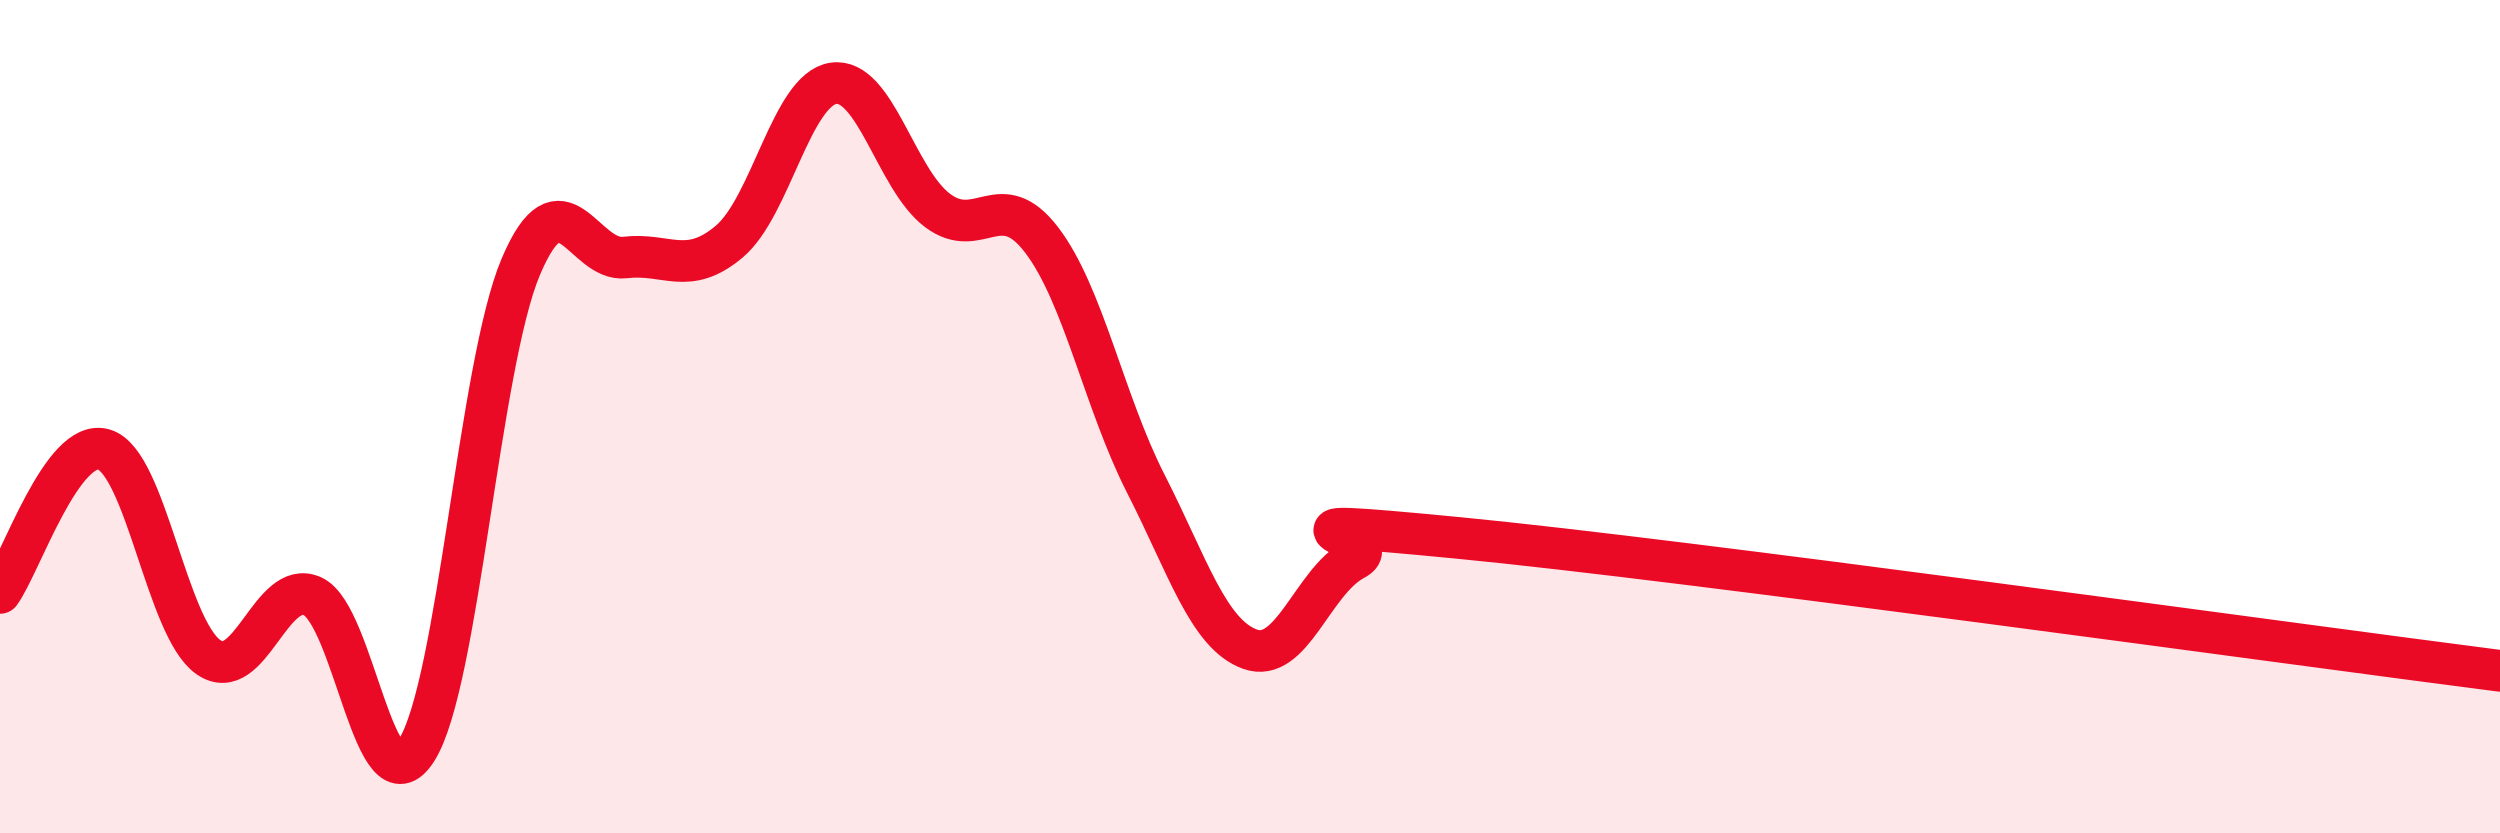 
    <svg width="60" height="20" viewBox="0 0 60 20" xmlns="http://www.w3.org/2000/svg">
      <path
        d="M 0,14.23 C 0.5,13.54 1.5,10.48 2.5,10.79 C 3.5,11.1 4,15.07 5,15.77 C 6,16.47 6.5,13.86 7.5,14.31 C 8.5,14.76 9,19.58 10,18 C 11,16.42 11.5,8.76 12.5,6.4 C 13.5,4.04 14,6.3 15,6.18 C 16,6.06 16.5,6.64 17.5,5.8 C 18.5,4.96 19,2.15 20,2 C 21,1.85 21.5,4.3 22.5,5.05 C 23.5,5.8 24,4.45 25,5.76 C 26,7.07 26.5,9.65 27.5,11.61 C 28.5,13.57 29,15.22 30,15.58 C 31,15.94 31.5,13.96 32.5,13.43 C 33.5,12.9 29.5,12.38 35,12.91 C 40.5,13.44 55,15.46 60,16.1L60 20L0 20Z"
        fill="#EB0A25"
        opacity="0.1"
        stroke-linecap="round"
        stroke-linejoin="round"
      />
      <path
        d="M 0,14.23 C 0.5,13.54 1.5,10.48 2.5,10.79 C 3.5,11.1 4,15.07 5,15.77 C 6,16.47 6.5,13.86 7.5,14.31 C 8.5,14.76 9,19.58 10,18 C 11,16.42 11.5,8.76 12.5,6.4 C 13.5,4.04 14,6.3 15,6.18 C 16,6.06 16.5,6.64 17.5,5.8 C 18.5,4.96 19,2.15 20,2 C 21,1.85 21.5,4.3 22.5,5.05 C 23.5,5.8 24,4.45 25,5.76 C 26,7.07 26.5,9.65 27.5,11.61 C 28.5,13.57 29,15.22 30,15.58 C 31,15.94 31.5,13.96 32.5,13.43 C 33.5,12.9 29.5,12.38 35,12.91 C 40.5,13.44 55,15.46 60,16.1"
        stroke="#EB0A25"
        stroke-width="1"
        fill="none"
        stroke-linecap="round"
        stroke-linejoin="round"
      />
    </svg>
  